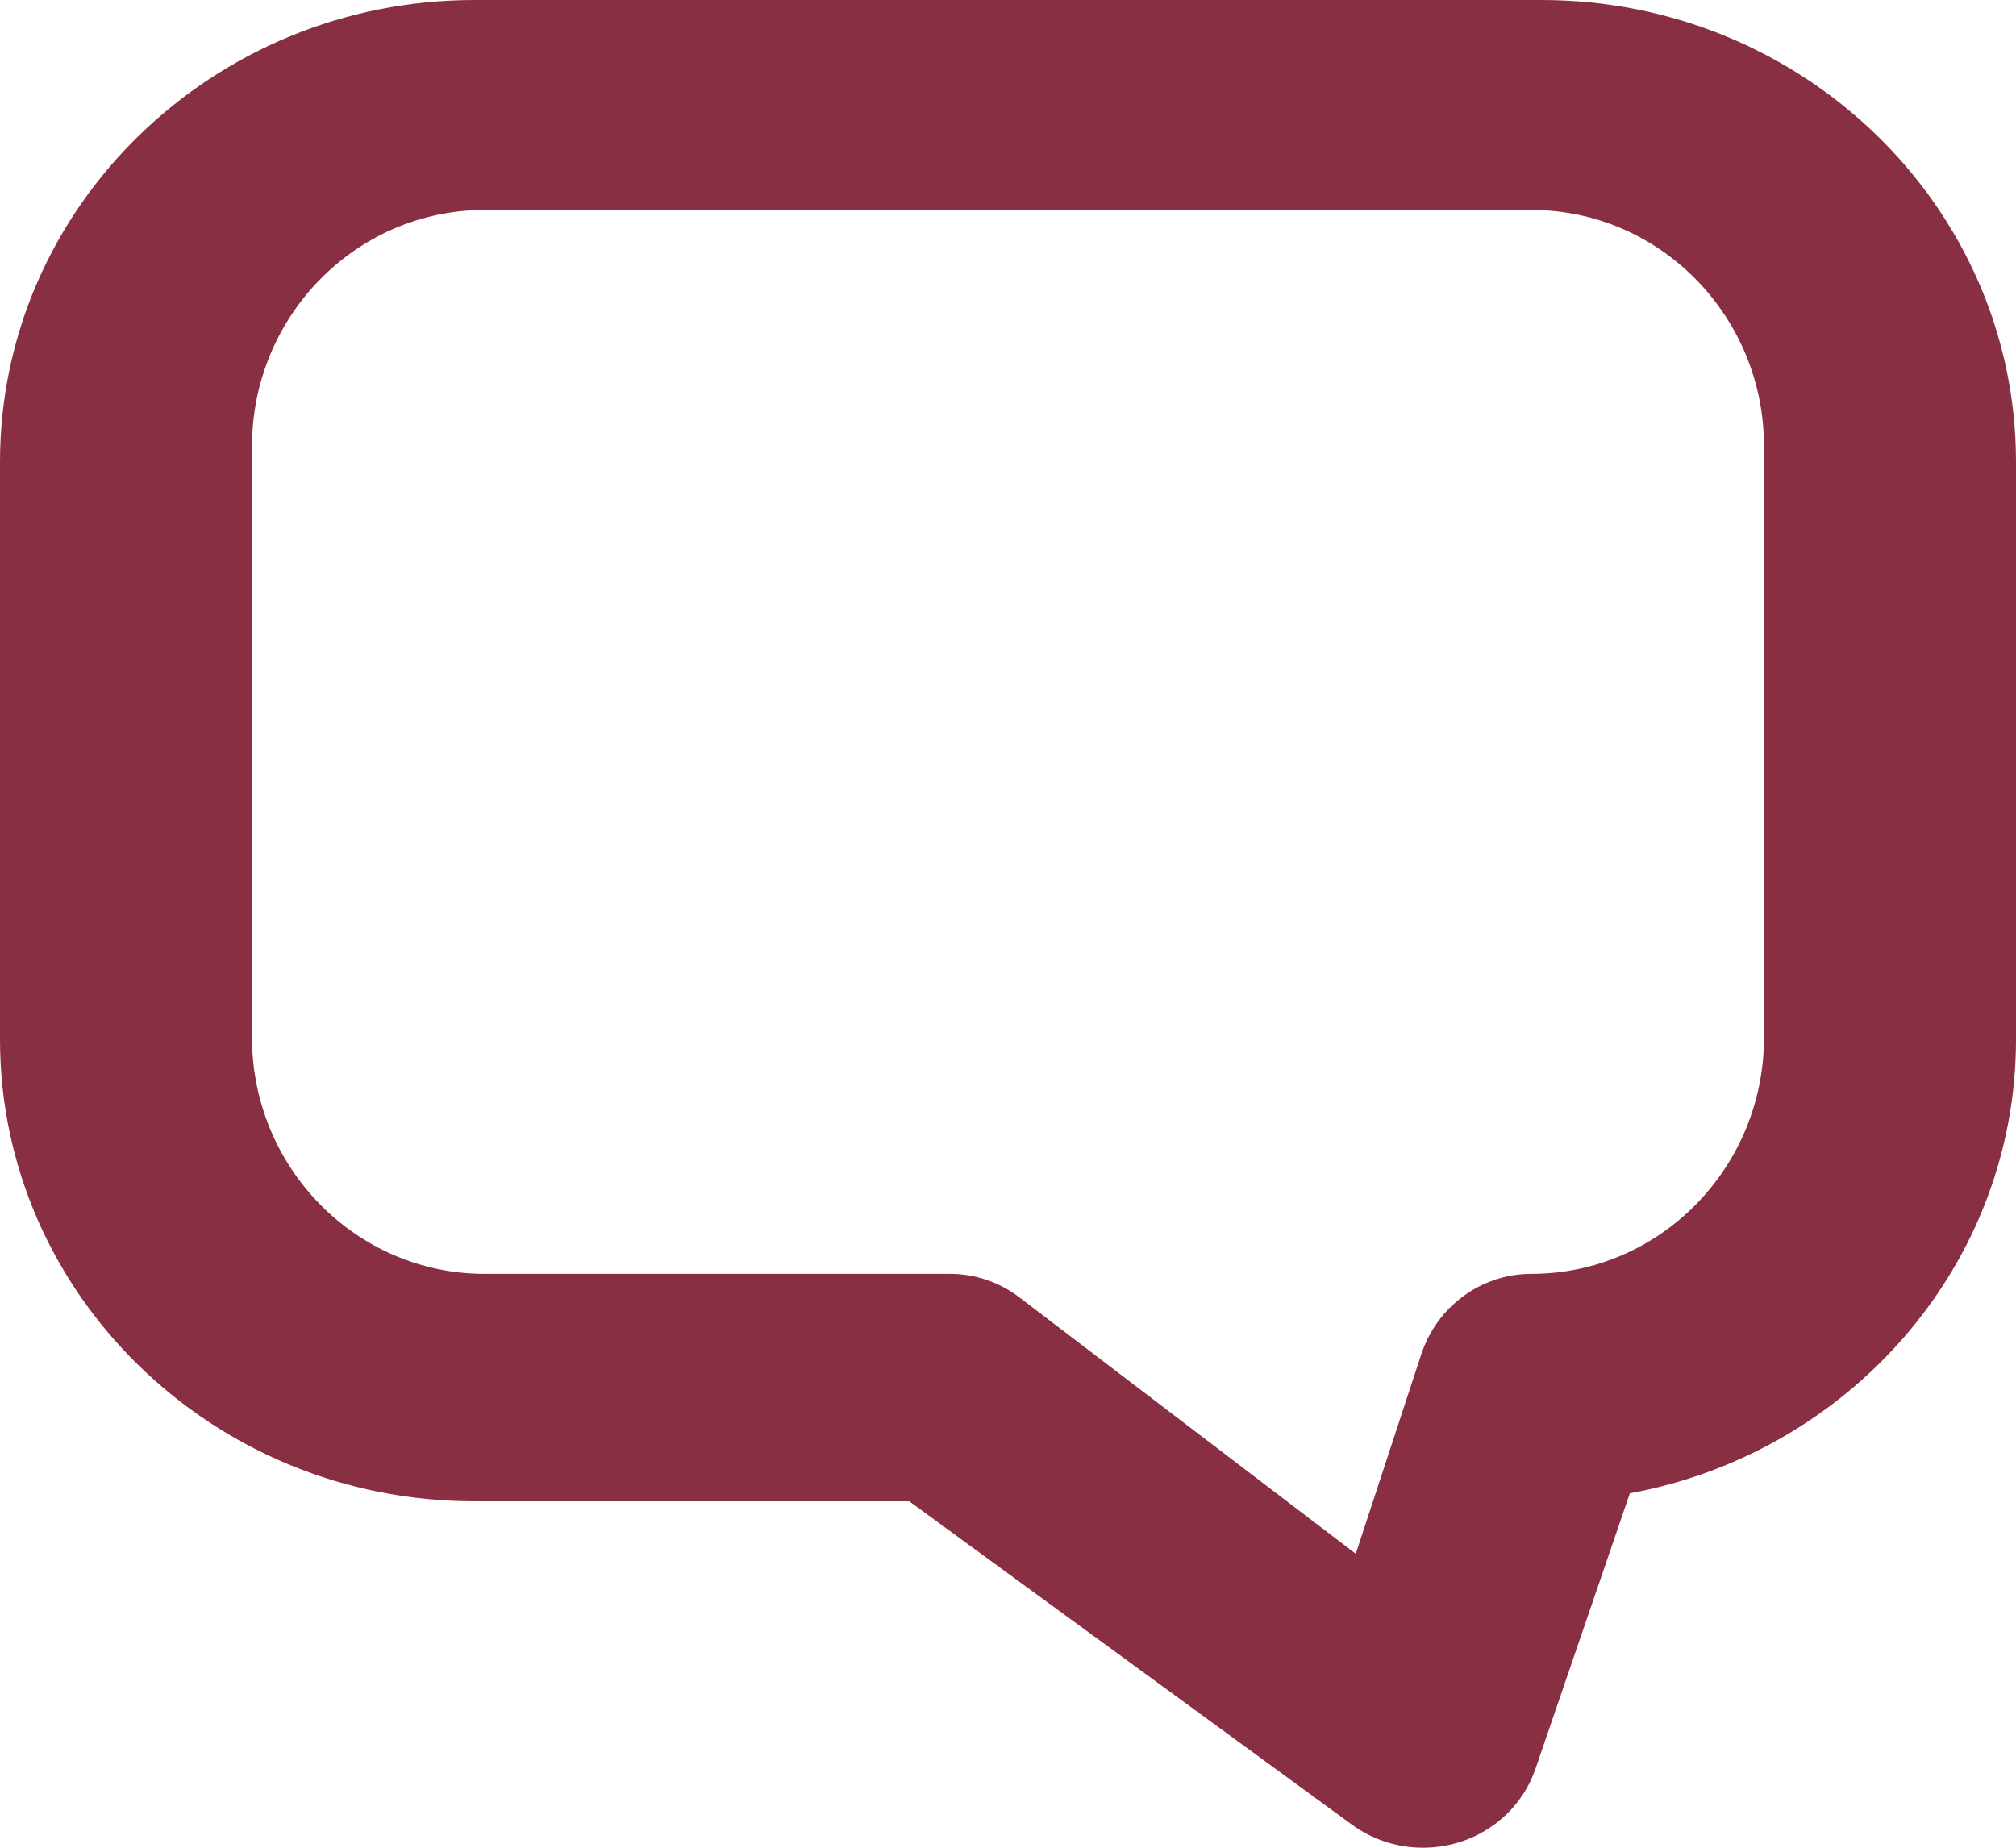 <?xml version="1.0" encoding="UTF-8"?>
<svg width="24px" height="22px" viewBox="0 0 24 22" version="1.1" xmlns="http://www.w3.org/2000/svg" xmlns:xlink="http://www.w3.org/1999/xlink">
    <title>Fill 62</title>
    <g id="Kulturminnesøk" stroke="none" stroke-width="1" fill="none" fill-rule="evenodd">
        <g id="Lenker" transform="translate(-790, -659)" fill="#892F43">
            <g id="Innganger" transform="translate(378, 568)">
                <g id="Inngang" transform="translate(240, 0)">
                    <path d="M177.769,93.5 C176.242,93.5 175,94.762 175,96.315 L175,103.352 C175,104.905 176.242,106.167 177.769,106.167 L183.308,106.167 C183.608,106.167 183.899,106.266 184.138,106.449 L188.14,109.5 L188.918,107.13 C189.106,106.554 189.634,106.167 190.231,106.167 C191.758,106.167 193,104.905 193,103.352 L193,96.315 C193,94.762 191.758,93.5 190.231,93.5 L177.769,93.5 Z M188.094,112.725 L182.824,108.875 L177.647,108.875 C174.533,108.875 172,106.408 172,103.375 L172,96.5 C172,93.467 174.533,91 177.647,91 L190.353,91 C193.467,91 196,93.467 196,96.5 L196,103.375 C196,106.059 194.018,108.299 191.403,108.78 L190.28,112.059 C190.137,112.479 189.795,112.806 189.362,112.938 C189.224,112.979 189.082,113 188.941,113 C188.639,113 188.341,112.906 188.094,112.725 Z" id="Fill-62"></path>
                </g>
            </g>
        </g>
    </g>
</svg>